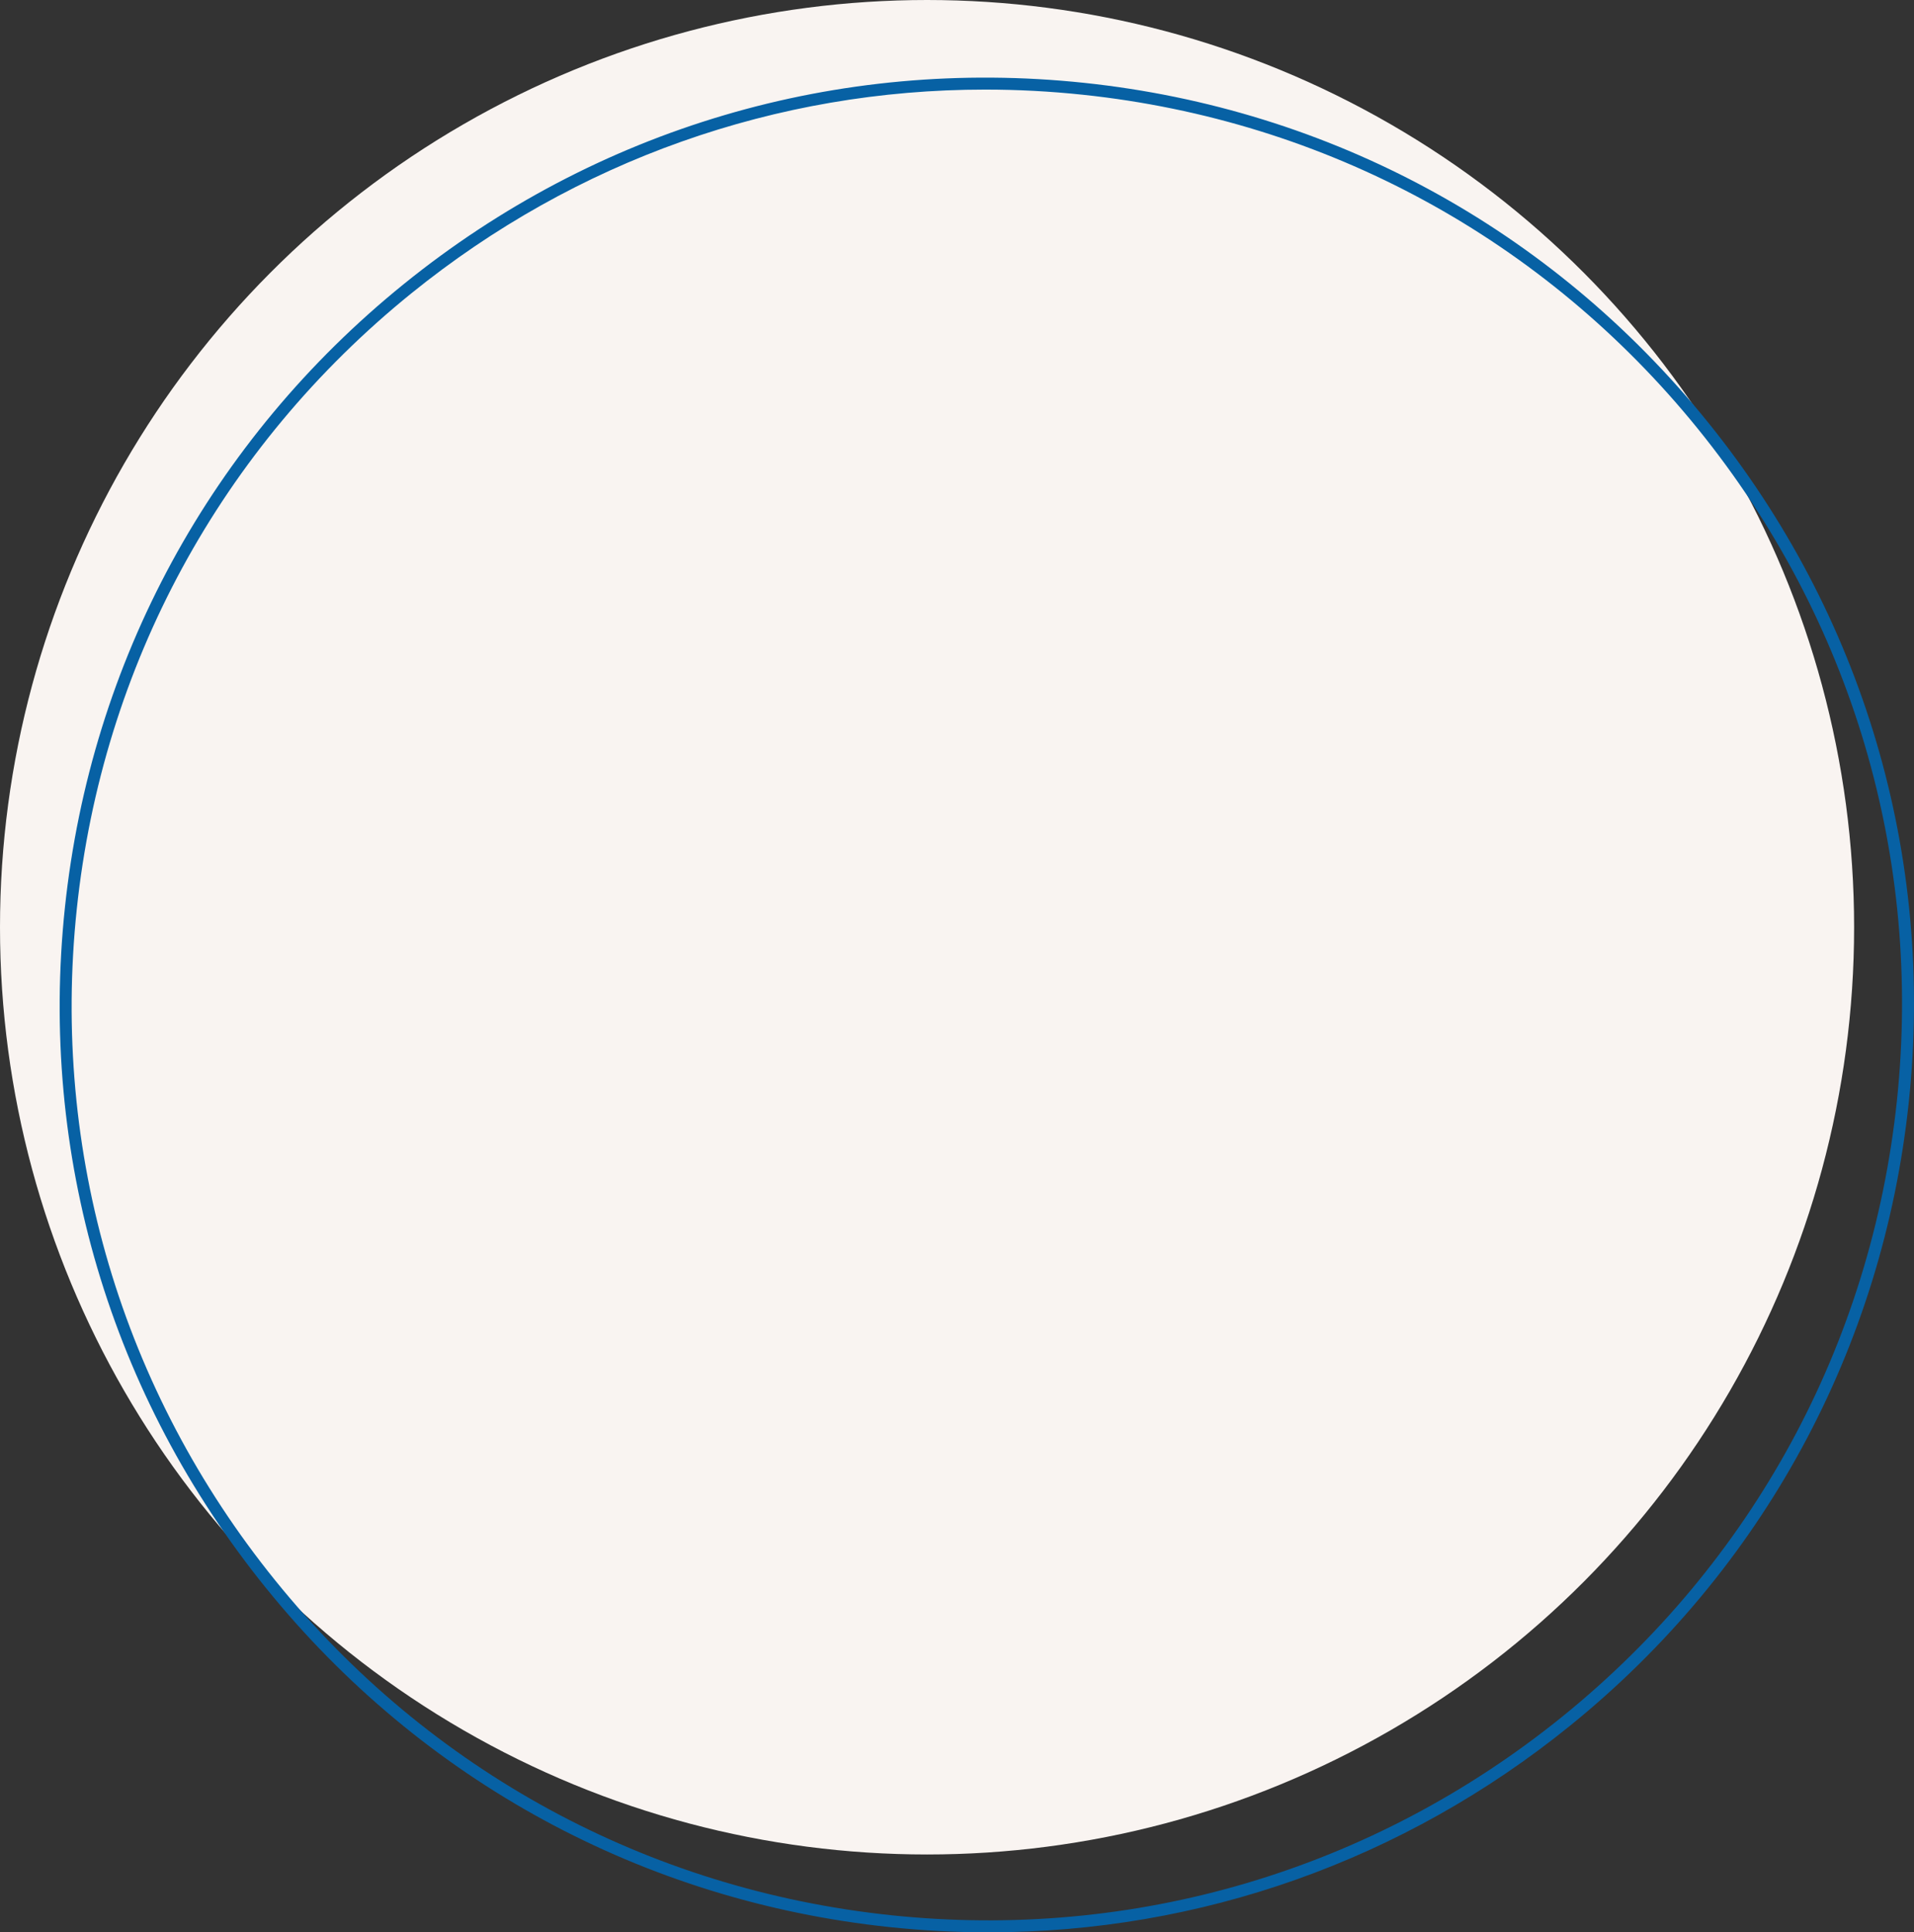 <?xml version="1.0" encoding="UTF-8"?><svg id="uuid-cf134e75-0b54-43f2-a76f-06b44e89283a" xmlns="http://www.w3.org/2000/svg" viewBox="0 0 320.181 323.181"><rect x="0" y="0" width="320.181" height="323.181" fill="#333333" stroke="none"/><circle id="uuid-f198eb56-5d0e-4f11-9981-8dd87b945a0e" cx="155.081" cy="155.081" r="155.081" style="fill:#f9f4f1;"/><path d="M165.375,323.181c-5.498,0-11.025-.29-16.569-.875-41.195-4.347-78.231-24.476-104.287-56.679S6.509,193.001,10.856,151.806c4.347-41.195,24.476-78.231,56.679-104.287C99.739,21.465,140.156,9.511,181.357,13.856c41.194,4.347,78.231,24.477,104.286,56.68,26.056,32.203,38.011,72.625,33.663,113.821-4.347,41.194-24.476,78.231-56.68,104.286-27.869,22.549-61.897,34.537-97.251,34.538Zm-.584-308.198c-34.901,0-68.485,11.833-95.997,34.093-31.788,25.719-51.657,62.277-55.948,102.941-4.292,40.664,7.509,80.564,33.229,112.352,25.719,31.787,62.277,51.656,102.941,55.947,40.661,4.291,80.564-7.509,112.352-33.229,31.788-25.719,51.657-62.277,55.948-102.941,4.291-40.663-7.51-80.563-33.229-112.351-25.719-31.788-62.277-51.657-102.941-55.948-5.47-.578-10.93-.864-16.354-.864h0Z" style="fill:#0761a4;"/></svg>